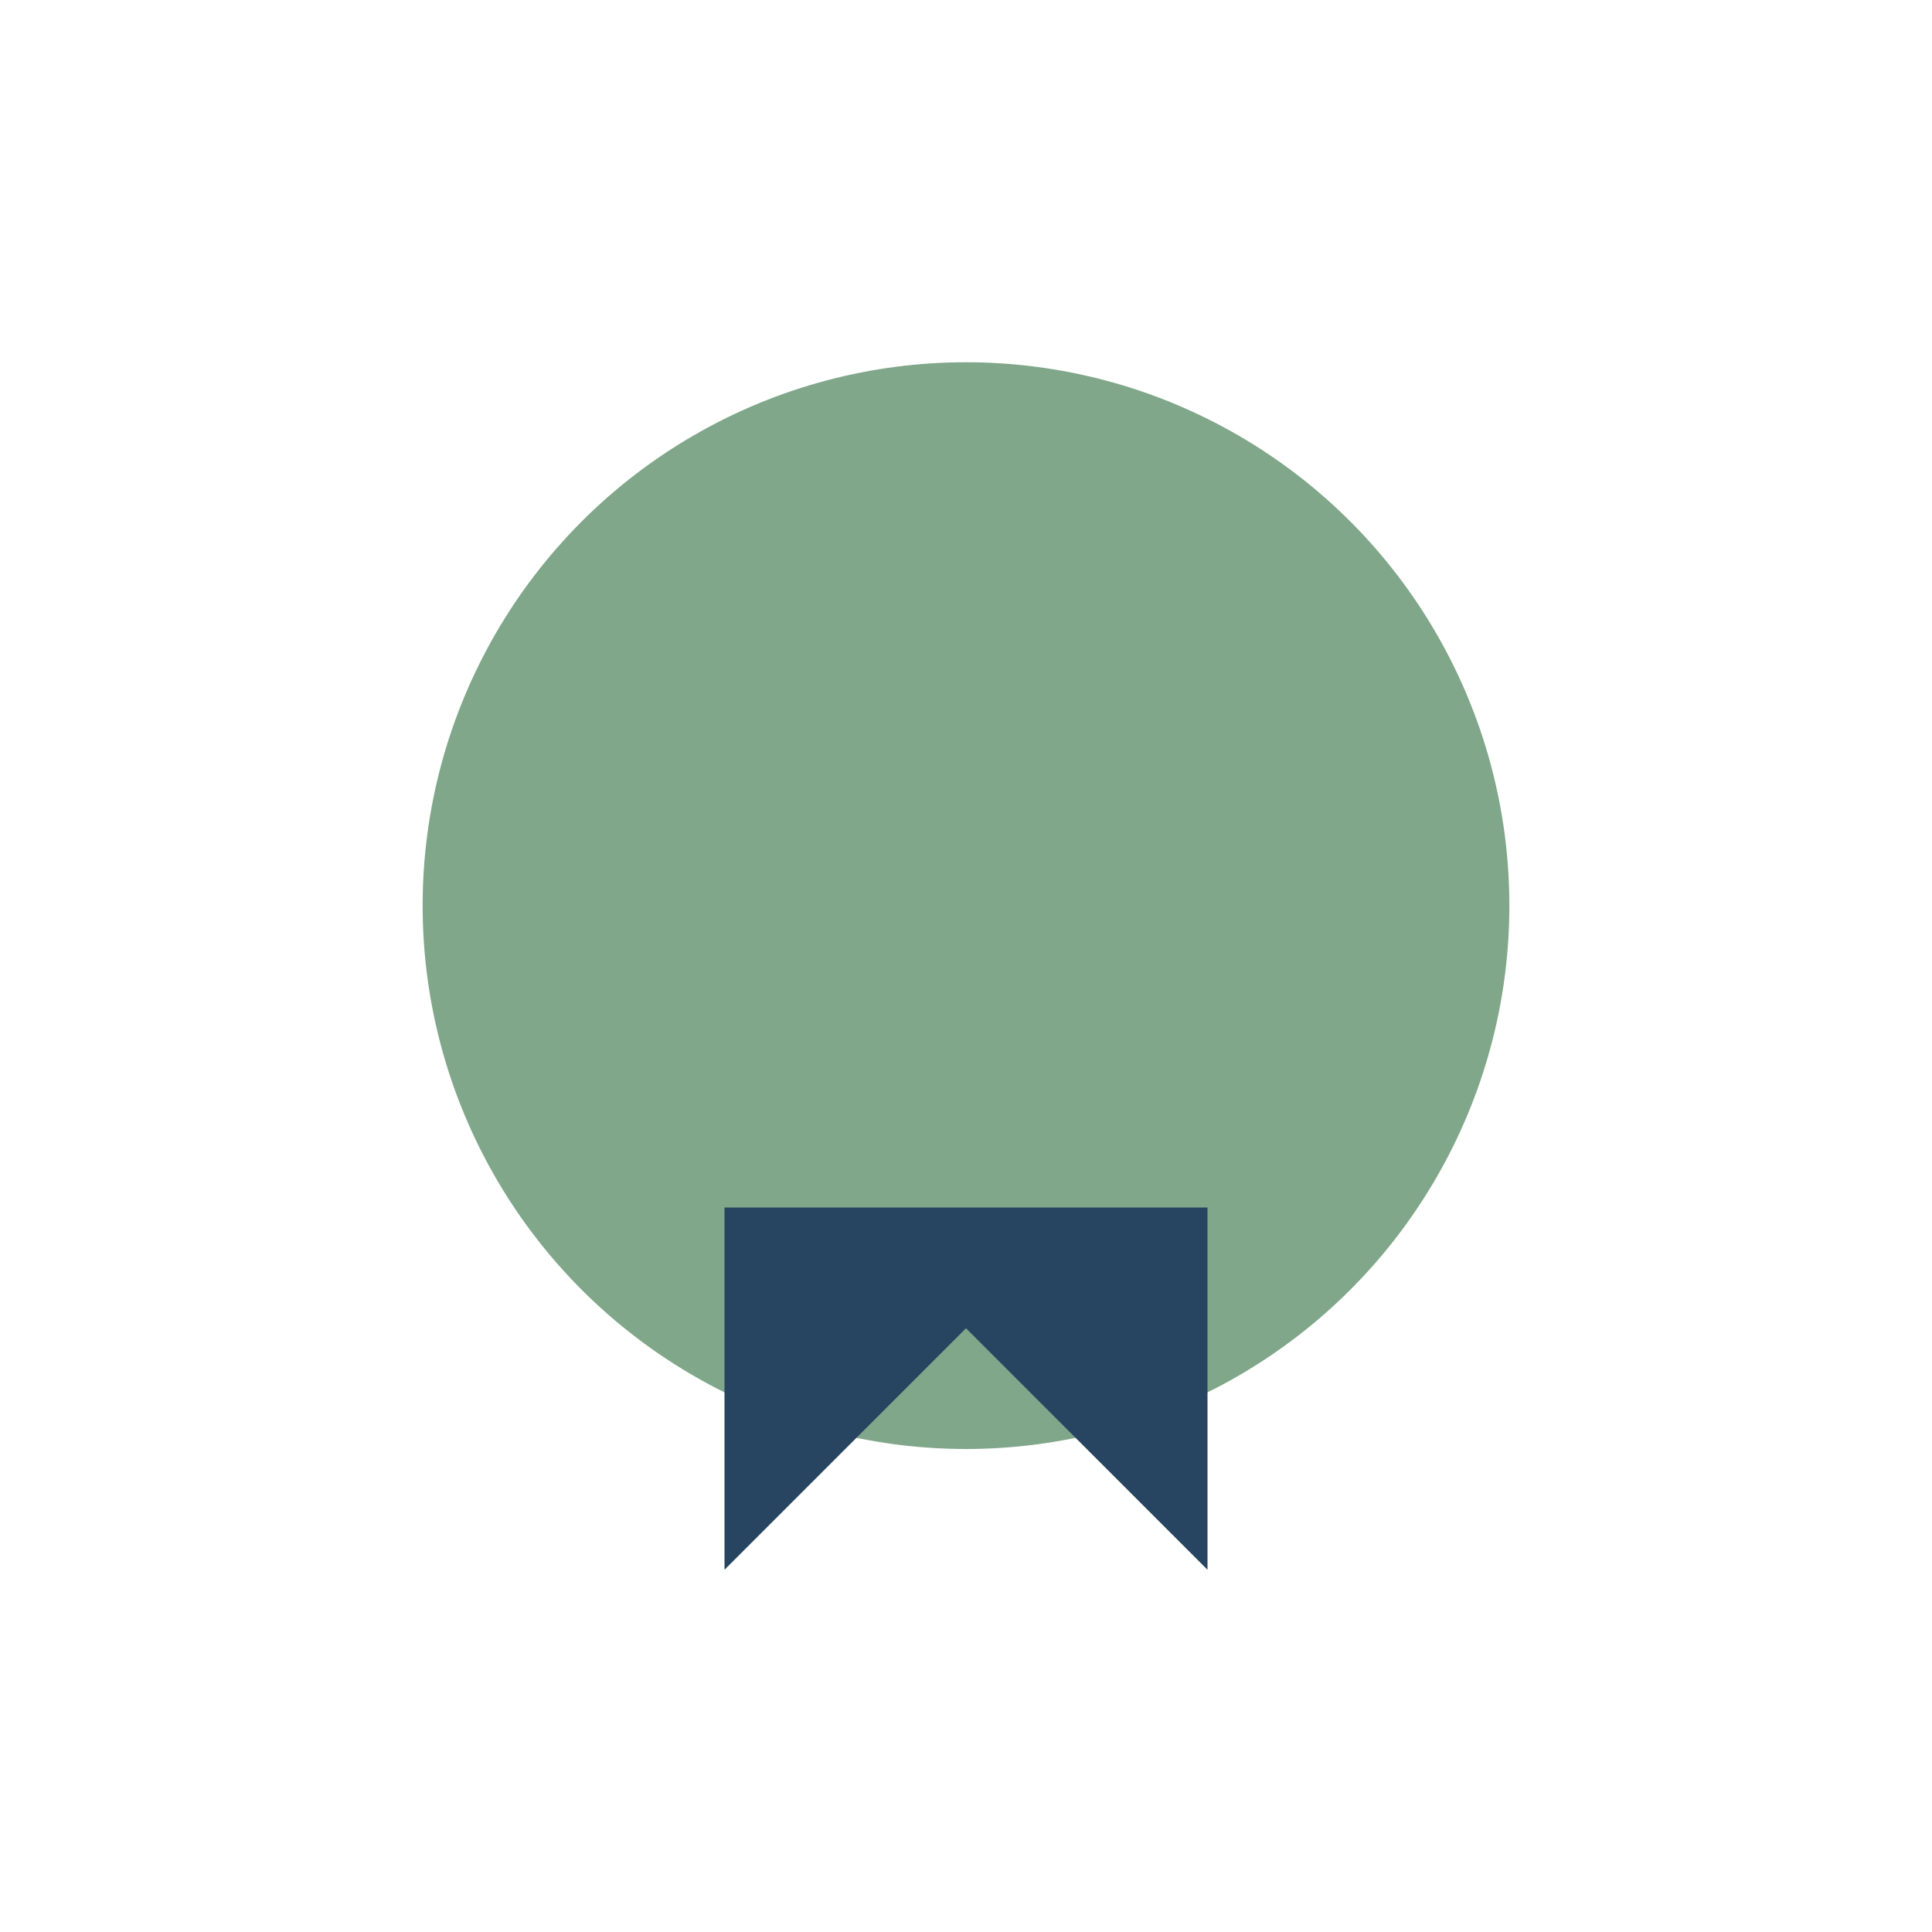 <?xml version="1.0" encoding="UTF-8"?>
<svg xmlns="http://www.w3.org/2000/svg" width="32" height="32" viewBox="0 0 32 32"><circle cx="16" cy="15" r="9" fill="#80A789"/><path d="M12 26l4-4 4 4v-6h-8z" fill="#274560"/></svg>